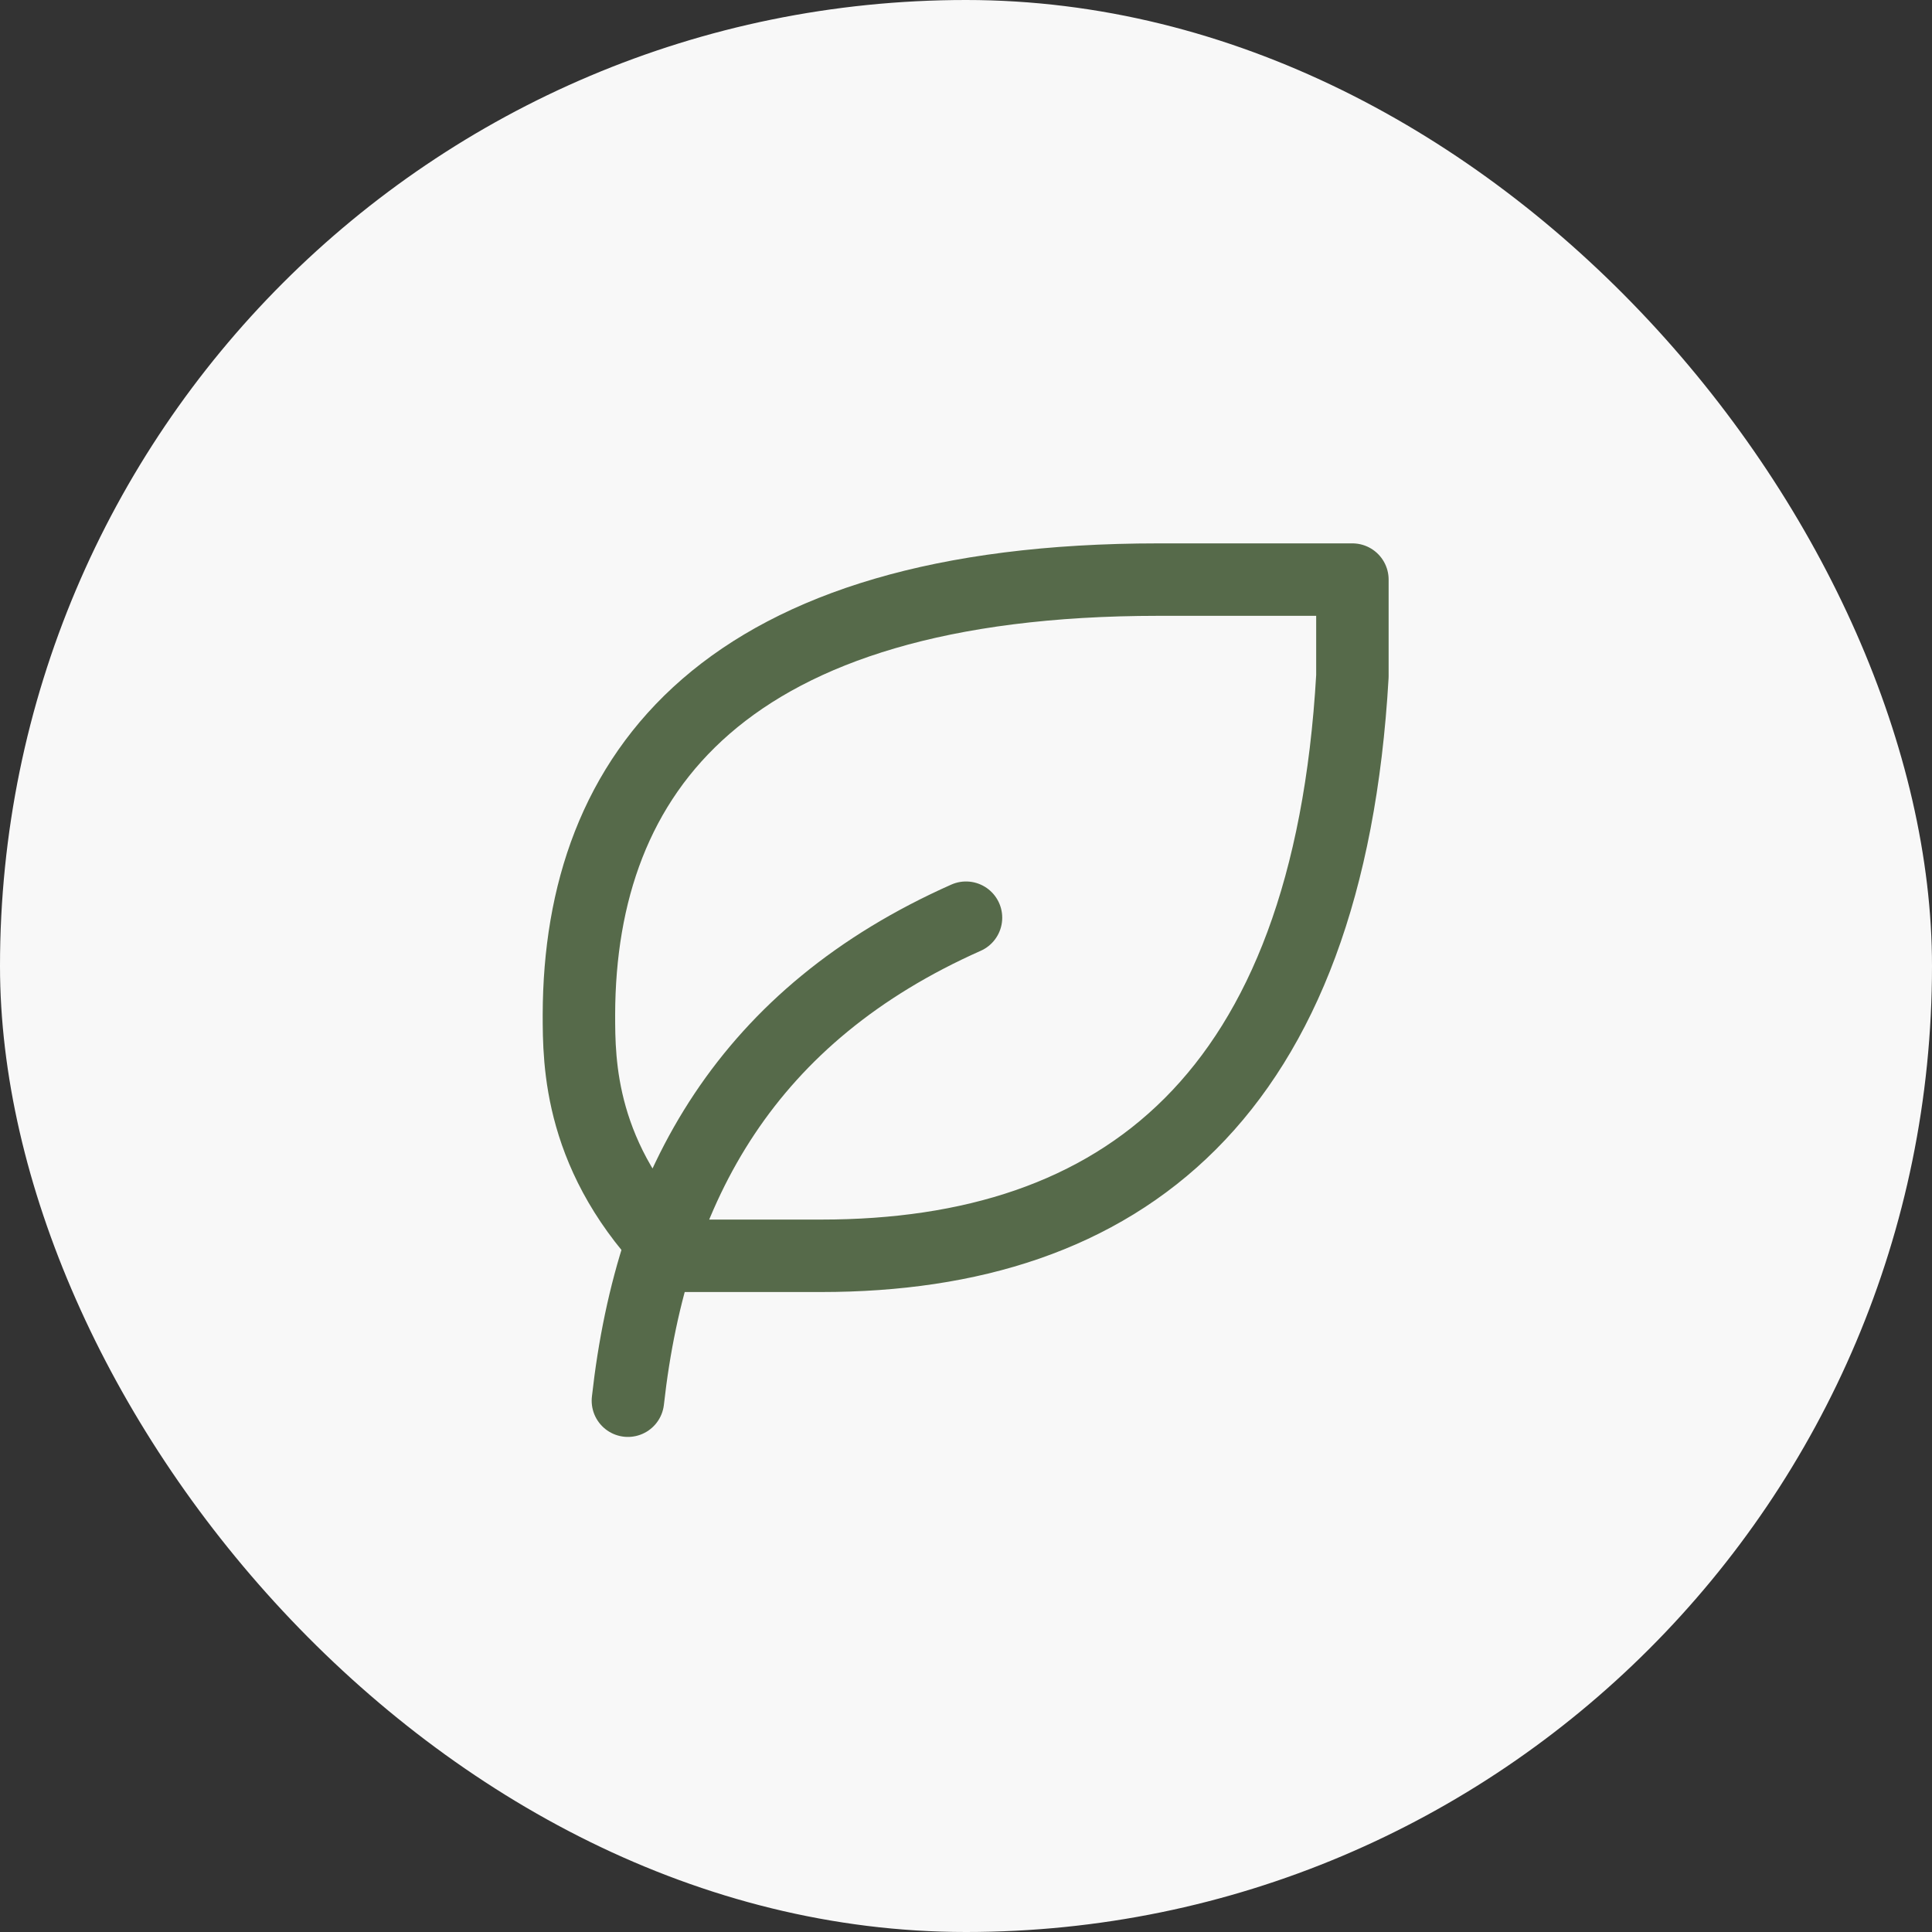 <?xml version="1.0" encoding="UTF-8"?> <svg xmlns="http://www.w3.org/2000/svg" width="40" height="40" viewBox="0 0 40 40" fill="none"><rect x="0" y="0" width="40" height="40" fill="#333333" stroke="none"/><rect width="40" height="40" rx="20" fill="#F8F8F8"></rect><path d="M13 29C13.5 24.5 15.5 21 20 19M17 26C23.218 26 27.5 22.712 28 14V12H23.986C14.986 12 12 16 11.986 21C11.986 22 11.986 24 13.986 26H17Z" stroke="#566A4A" stroke-width="1.5" stroke-linecap="round" stroke-linejoin="round"></path></svg> 